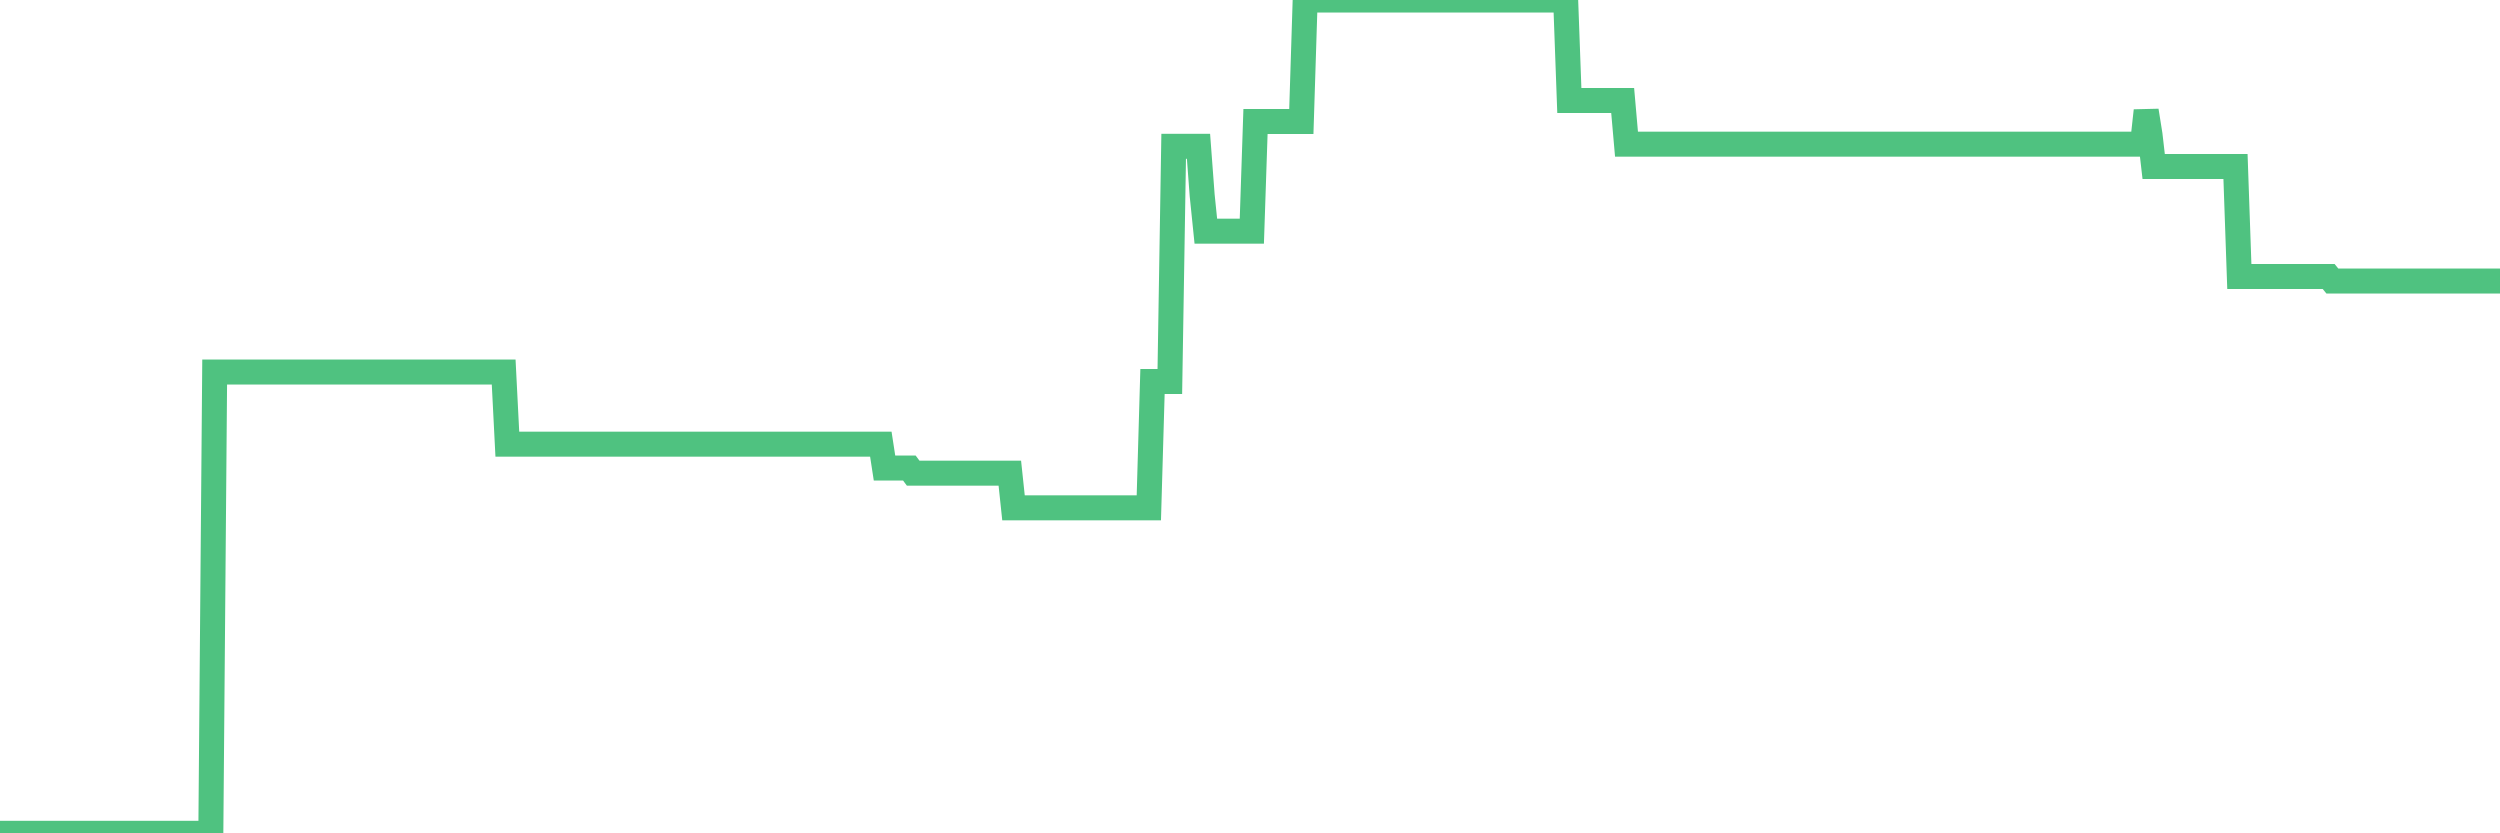 <?xml version="1.0"?><svg width="150px" height="50px" xmlns="http://www.w3.org/2000/svg" xmlns:xlink="http://www.w3.org/1999/xlink"> <polyline fill="none" stroke="#4fc280" stroke-width="1.5px" stroke-linecap="round" stroke-miterlimit="5" points="0.00,50.00 0.22,50.00 0.45,50.00 0.67,50.00 0.89,50.00 1.12,50.00 1.34,50.00 1.56,50.00 1.71,50.00 1.94,50.00 2.16,50.00 2.38,50.00 2.61,50.00 2.83,50.00 3.05,50.00 3.28,50.00 3.42,50.00 3.65,50.00 3.87,50.00 4.09,50.00 4.32,50.00 4.54,50.00 4.76,50.00 4.99,50.00 5.14,50.00 5.36,50.00 5.58,50.00 5.81,50.00 6.03,50.00 6.25,50.00 6.48,50.00 6.70,50.00 6.85,50.00 7.07,50.00 7.29,50.00 7.52,50.00 7.74,50.00 7.96,50.00 8.19,50.00 8.41,50.00 8.56,50.00 8.78,50.00 9.01,50.00 9.23,50.00 9.45,50.00 9.68,50.00 9.90,50.00 10.12,50.00 10.27,50.00 10.50,50.00 10.72,50.00 10.94,50.00 11.17,50.00 11.39,50.00 11.61,50.00 11.84,50.00 11.98,50.00 12.21,50.00 12.43,50.00 12.65,50.00 12.88,22.32 13.10,22.32 13.32,22.32 13.55,22.32 13.70,22.32 13.92,22.32 14.14,22.32 14.37,22.32 14.59,22.32 14.81,22.32 15.04,22.32 15.26,22.32 15.41,22.32 15.63,22.32 15.85,22.32 16.08,22.32 16.30,22.32 16.52,22.32 16.75,22.32 16.90,22.32 17.12,22.32 17.34,22.32 17.57,22.32 17.79,22.32 18.01,22.32 18.24,22.32 18.46,22.32 18.61,22.32 18.83,22.32 19.06,22.32 19.28,22.32 19.50,22.32 19.73,22.32 19.95,22.32 20.17,22.32 20.32,22.32 20.54,22.32 20.77,22.32 20.99,22.32 21.21,22.32 21.44,22.32 21.66,22.32 21.88,22.32 22.03,22.32 22.26,22.32 22.48,22.32 22.70,22.32 22.93,22.32 23.15,22.32 23.37,22.32 23.60,22.32 23.75,22.32 23.97,22.32 24.19,22.32 24.42,22.32 24.64,22.32 24.86,22.32 25.08,22.32 25.31,22.32 25.46,22.32 25.68,22.32 25.90,22.32 26.13,22.32 26.35,22.32 26.57,22.32 26.80,22.32 27.02,22.32 27.17,22.32 27.39,22.32 27.62,22.32 27.84,22.32 28.06,22.32 28.29,22.32 28.51,22.32 28.73,22.32 28.88,22.32 29.10,22.32 29.33,22.32 29.55,22.32 29.77,22.32 30.00,22.32 30.22,22.32 30.44,26.65 30.59,26.65 30.82,26.65 31.04,26.65 31.26,26.65 31.49,26.65 31.71,26.65 31.93,26.65 32.08,26.65 32.31,26.65 32.53,26.65 32.75,26.65 32.98,26.65 33.20,26.65 33.42,26.65 33.65,26.65 33.79,26.65 34.02,26.65 34.24,26.65 34.46,26.65 34.69,26.65 34.91,26.65 35.13,26.65 35.36,26.65 35.51,26.65 35.73,26.65 35.95,26.65 36.18,26.65 36.40,26.65 36.62,26.65 36.85,26.65 37.07,26.65 37.22,26.65 37.44,26.65 37.66,26.65 37.89,26.65 38.11,26.65 38.33,26.65 38.56,26.65 38.78,26.65 38.93,26.65 39.15,26.65 39.38,26.65 39.60,26.65 39.82,26.65 40.05,26.65 40.27,26.65 40.49,26.65 40.64,26.65 40.87,26.65 41.09,26.65 41.31,26.65 41.54,26.65 41.76,26.65 41.98,26.65 42.21,26.65 42.35,26.65 42.58,26.65 42.80,26.65 43.02,26.65 43.25,26.65 43.47,26.65 43.69,26.65 43.92,26.65 44.07,26.65 44.29,26.65 44.51,26.65 44.74,26.65 44.96,26.65 45.18,26.65 45.41,26.65 45.63,26.65 45.78,26.65 46.00,26.65 46.22,26.65 46.45,26.65 46.67,26.65 46.89,26.65 47.12,26.65 47.34,26.65 47.49,26.65 47.71,26.65 47.94,26.65 48.16,26.65 48.38,26.65 48.61,26.65 48.83,26.65 48.98,26.65 49.20,26.65 49.43,26.65 49.65,26.65 49.87,26.65 50.10,26.65 50.32,26.65 50.54,26.65 50.69,26.65 50.91,26.65 51.14,26.65 51.36,26.65 51.58,26.65 51.81,26.65 52.03,26.65 52.25,26.65 52.40,26.65 52.63,26.65 52.85,26.65 53.07,28.08 53.30,28.08 53.52,28.08 53.74,28.08 53.97,28.08 54.12,28.08 54.34,28.08 54.56,28.08 54.79,28.39 55.01,28.39 55.23,28.39 55.45,28.39 55.68,28.39 55.83,28.39 56.05,28.39 56.27,28.39 56.50,28.39 56.72,28.39 56.94,28.39 57.17,28.39 57.39,28.39 57.54,28.39 57.76,28.39 57.99,28.39 58.21,28.39 58.43,28.39 58.66,28.39 58.88,28.39 59.10,28.39 59.25,28.39 59.47,28.39 59.70,28.39 59.92,28.39 60.14,28.39 60.37,28.39 60.59,28.39 60.81,30.47 60.96,30.47 61.19,30.47 61.41,30.47 61.63,30.47 61.86,30.47 62.08,30.47 62.30,30.47 62.53,30.47 62.68,30.47 62.90,30.47 63.12,30.47 63.35,30.47 63.57,30.47 63.79,30.47 64.02,30.47 64.16,30.47 64.39,30.47 64.61,30.47 64.83,30.47 65.06,30.47 65.28,30.47 65.50,30.47 65.73,30.47 65.88,30.47 66.10,30.47 66.32,30.47 66.55,30.47 66.77,30.47 66.99,30.47 67.22,30.47 67.44,30.47 67.59,30.47 67.81,30.47 68.03,30.47 68.26,30.47 68.48,30.47 68.70,30.47 68.93,30.47 69.15,22.89 69.30,22.89 69.52,22.89 69.75,22.89 69.97,22.89 70.19,22.89 70.42,8.78 70.64,8.78 70.86,8.78 71.01,8.78 71.24,8.78 71.46,8.78 71.68,8.78 71.91,8.78 72.13,11.72 72.35,13.87 72.58,13.87 72.72,13.87 72.95,13.87 73.17,13.87 73.39,13.87 73.62,13.87 73.84,13.87 74.06,13.87 74.29,13.87 74.44,13.87 74.66,13.87 74.88,13.87 75.11,13.87 75.33,7.29 75.55,7.29 75.78,7.29 76.00,7.29 76.15,7.29 76.37,7.29 76.59,7.29 76.82,7.29 77.04,7.29 77.26,7.29 77.49,7.29 77.71,7.29 77.86,7.29 78.08,7.29 78.31,0.00 78.53,0.00 78.75,0.00 78.98,0.00 79.20,0.00 79.42,0.00 79.57,0.00 79.80,0.00 80.02,0.00 80.24,0.00 80.47,0.00 80.69,0.00 80.91,0.00 81.06,0.00 81.28,0.00 81.51,0.00 81.73,0.00 81.95,0.00 82.18,0.00 82.40,0.00 82.62,0.00 82.77,0.00 83.00,0.00 83.22,0.00 83.44,0.00 83.67,0.00 83.89,0.00 84.11,0.00 84.34,0.00 84.49,0.00 84.71,0.00 84.93,0.00 85.15,0.00 85.38,0.00 85.60,0.00 85.82,0.00 86.05,0.00 86.20,0.00 86.42,0.00 86.64,0.00 86.87,0.00 87.09,0.00 87.31,0.00 87.54,0.00 87.76,0.00 87.91,0.00 88.13,0.00 88.36,0.00 88.58,0.00 88.80,0.00 89.03,0.00 89.25,0.00 89.47,0.00 89.62,0.00 89.84,0.00 90.07,0.00 90.29,0.00 90.51,0.00 90.74,0.00 90.96,0.00 91.18,0.00 91.33,0.00 91.56,0.00 91.78,0.00 92.00,0.00 92.23,0.00 92.45,0.00 92.67,0.00 92.90,0.00 93.05,0.00 93.27,0.00 93.49,0.00 93.72,0.00 93.94,0.00 94.16,6.03 94.39,6.03 94.61,6.03 94.76,6.03 94.98,6.03 95.20,6.03 95.43,6.03 95.65,6.03 95.87,6.03 96.10,6.03 96.25,6.03 96.47,6.03 96.69,6.03 96.92,6.03 97.14,6.03 97.36,6.03 97.59,8.65 97.81,8.65 97.96,8.65 98.18,8.65 98.40,8.65 98.63,8.65 98.85,8.65 99.07,8.65 99.30,8.65 99.52,8.65 99.67,8.65 99.89,8.65 100.12,8.65 100.34,8.65 100.56,8.65 100.79,8.65 101.01,8.65 101.23,8.65 101.38,8.65 101.61,8.65 101.83,8.65 102.05,8.65 102.28,8.65 102.50,8.65 102.72,8.65 102.95,8.65 103.09,8.65 103.32,8.65 103.54,8.65 103.76,8.65 103.99,8.65 104.21,8.65 104.43,8.65 104.66,8.65 104.81,8.65 105.03,8.65 105.25,8.65 105.48,8.65 105.70,8.65 105.92,8.65 106.15,8.65 106.37,8.65 106.52,8.65 106.74,8.65 106.96,8.65 107.19,8.65 107.41,8.65 107.63,8.65 107.86,8.65 108.08,8.65 108.23,8.65 108.45,8.65 108.68,8.65 108.90,8.65 109.12,8.65 109.35,8.65 109.57,8.65 109.79,8.65 109.94,8.65 110.17,8.65 110.39,8.65 110.61,8.65 110.84,8.65 111.06,8.65 111.28,8.65 111.51,8.65 111.65,8.65 111.88,8.65 112.10,8.65 112.32,8.65 112.55,8.65 112.77,8.65 112.99,8.65 113.14,8.65 113.37,8.65 113.59,8.65 113.81,8.65 114.04,8.65 114.26,8.65 114.48,8.65 114.71,8.65 114.85,8.65 115.08,8.65 115.30,8.65 115.52,8.65 115.75,8.65 115.97,8.65 116.19,8.65 116.42,8.65 116.57,8.65 116.79,8.65 117.01,8.65 117.24,8.65 117.46,8.65 117.68,8.65 117.91,8.65 118.13,8.65 118.28,8.65 118.50,8.65 118.73,8.65 118.95,8.65 119.17,8.65 119.40,8.65 119.62,8.65 119.84,8.65 119.99,8.65 120.21,8.65 120.44,8.65 120.66,8.65 120.88,8.65 121.11,8.65 121.33,8.65 121.55,8.65 121.70,8.65 121.93,8.65 122.15,8.65 122.37,8.65 122.60,8.65 122.82,8.65 123.04,8.65 123.27,8.65 123.42,8.65 123.64,8.65 123.86,8.65 124.09,8.65 124.31,8.65 124.53,8.65 124.75,8.65 124.98,8.65 125.13,8.65 125.35,8.65 125.57,8.65 125.80,8.65 126.02,8.65 126.24,8.65 126.47,8.65 126.69,8.65 126.84,8.65 127.06,8.65 127.29,8.65 127.51,8.65 127.73,8.65 127.96,8.65 128.18,8.65 128.33,8.65 128.55,8.65 128.77,6.64 129.00,8.08 129.22,9.99 129.44,9.99 129.67,9.99 129.89,9.99 130.04,9.99 130.26,9.99 130.49,9.99 130.71,9.99 130.93,9.99 131.16,9.99 131.38,9.99 131.60,9.99 131.75,9.99 131.98,9.99 132.20,9.99 132.42,9.99 132.65,9.99 132.87,9.99 133.09,9.99 133.32,9.99 133.46,9.99 133.69,9.99 133.91,9.99 134.13,9.99 134.36,16.59 134.58,16.59 134.80,16.59 135.03,16.59 135.18,16.59 135.40,16.59 135.62,16.59 135.85,16.59 136.07,16.59 136.29,16.59 136.52,16.59 136.74,16.59 136.89,16.59 137.11,16.59 137.33,16.59 137.56,16.59 137.78,16.59 138.00,16.59 138.23,16.59 138.45,16.59 138.60,16.59 138.82,16.59 139.05,16.59 139.27,16.59 139.49,16.59 139.72,16.59 139.94,16.86 140.16,16.86 140.31,16.86 140.54,16.86 140.76,16.86 140.98,16.86 141.21,16.86 141.43,16.86 141.65,16.86 141.88,16.86 142.02,16.86 142.25,16.86 142.47,16.86 142.69,16.86 142.92,16.86 143.14,16.86 143.36,16.86 143.59,16.86 143.74,16.86 143.96,16.86 144.18,16.86 144.41,16.86 144.63,16.86 144.85,16.86 145.08,16.86 145.22,16.86 145.45,16.86 145.67,16.86 145.89,16.86 146.12,16.86 146.34,16.86 146.56,16.86 146.79,16.86 146.94,16.86 147.16,16.86 147.38,16.86 147.61,16.86 147.83,16.86 148.05,16.86 148.28,16.86 148.50,16.86 148.65,16.86 148.87,16.86 149.10,16.86 149.32,16.86 149.54,16.86 149.77,16.86 150.00,16.86 "/></svg>